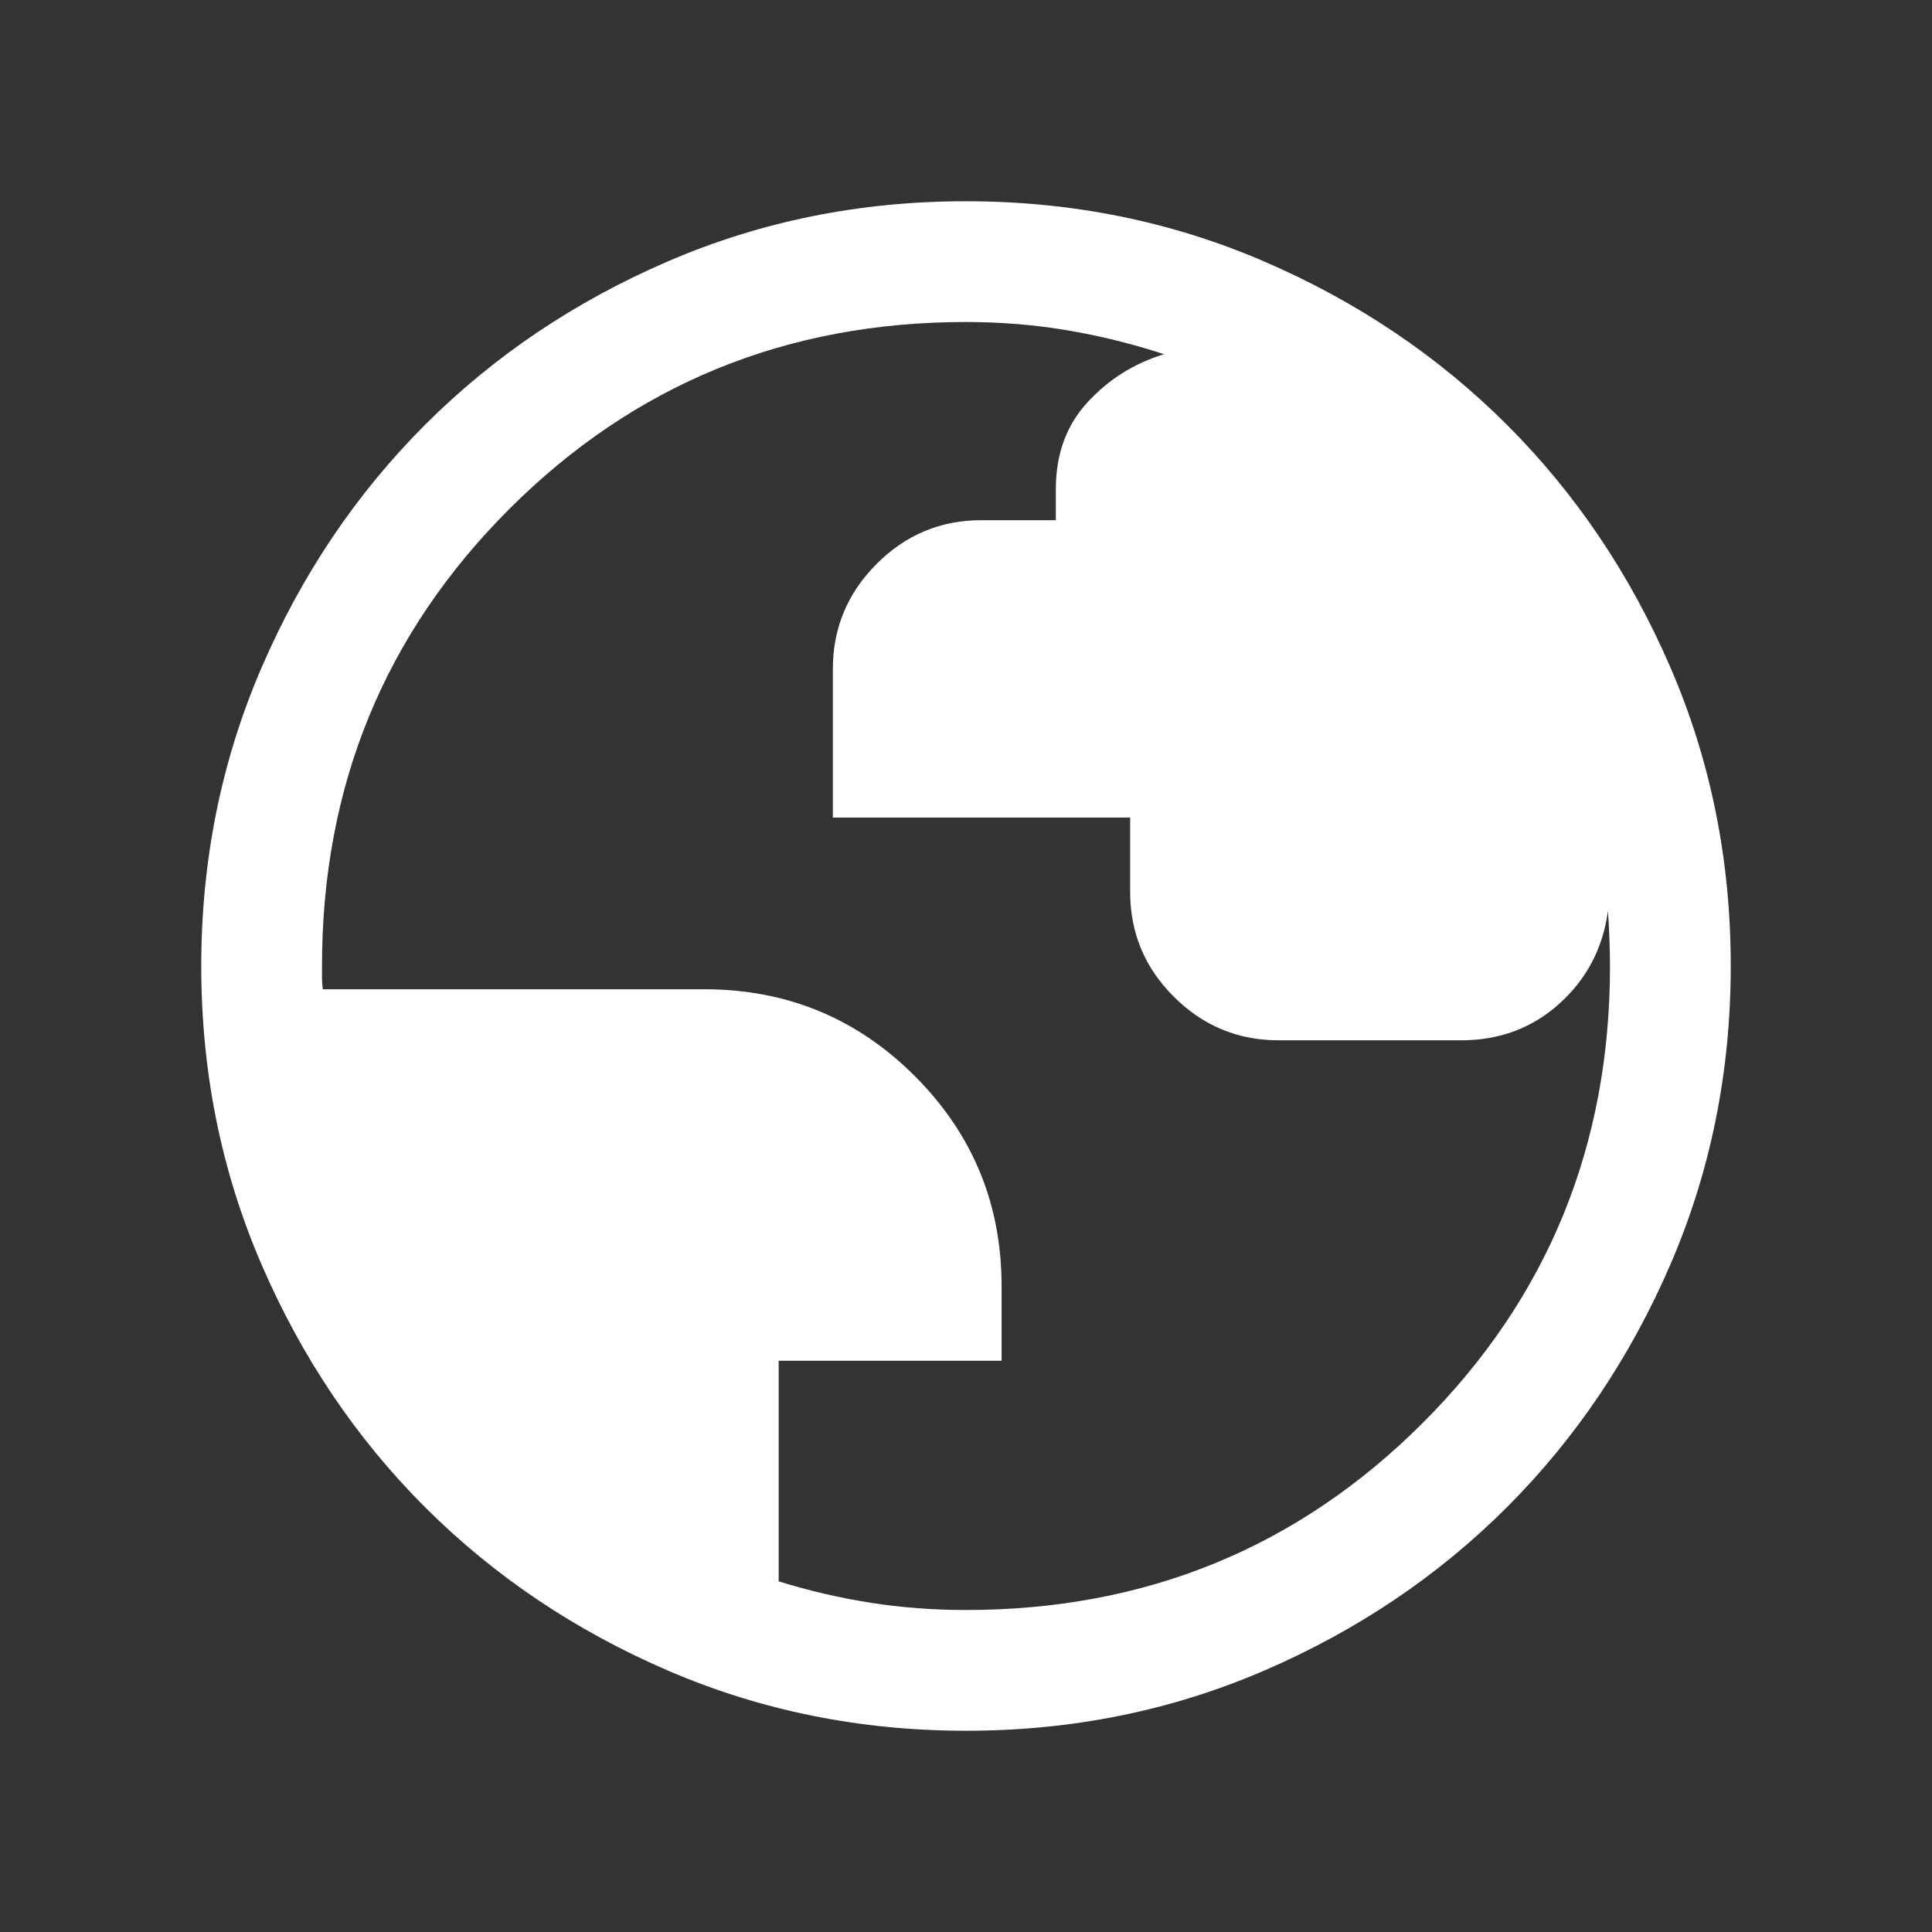 <svg xmlns="http://www.w3.org/2000/svg" width="24" height="24" viewBox="0 0 24 24" fill="none">
  <rect x="0" y="0" width="24" height="24" fill="#333333" stroke="none"/>
  <mask id="mask0_411_18550" style="mask-type:alpha" maskUnits="userSpaceOnUse" x="0" y="0" width="24" height="24">
    <rect width="24" height="24" fill="#D9D9D9"/>
  </mask>
  <g mask="url(#mask0_411_18550)">
    <path d="M12.002 21.5C10.688 21.5 9.453 21.251 8.296 20.752C7.14 20.253 6.135 19.577 5.279 18.722C4.424 17.867 3.747 16.862 3.248 15.706C2.749 14.55 2.5 13.316 2.5 12.002C2.5 10.688 2.749 9.453 3.248 8.296C3.747 7.14 4.423 6.135 5.278 5.279C6.133 4.424 7.138 3.747 8.294 3.248C9.45 2.749 10.684 2.5 11.998 2.5C13.312 2.5 14.547 2.749 15.704 3.248C16.86 3.747 17.865 4.423 18.721 5.278C19.576 6.133 20.253 7.138 20.752 8.294C21.251 9.45 21.5 10.684 21.5 11.998C21.5 13.312 21.251 14.547 20.752 15.704C20.253 16.86 19.577 17.865 18.722 18.721C17.867 19.576 16.862 20.253 15.706 20.752C14.55 21.251 13.316 21.5 12.002 21.5ZM12 20C14.233 20 16.125 19.225 17.675 17.675C19.225 16.125 20 14.233 20 12C20 11.883 19.997 11.764 19.992 11.642C19.987 11.52 19.981 11.412 19.975 11.316C19.911 11.78 19.71 12.163 19.372 12.467C19.034 12.771 18.628 12.923 18.154 12.923H15.884C15.377 12.923 14.942 12.742 14.581 12.381C14.219 12.02 14.039 11.586 14.039 11.078V10.156H10.346V8.311C10.346 7.804 10.527 7.369 10.889 7.006C11.25 6.643 11.685 6.462 12.192 6.462H13.116V6.077C13.116 5.642 13.247 5.282 13.51 4.997C13.772 4.712 14.089 4.513 14.46 4.4C14.069 4.272 13.67 4.173 13.264 4.104C12.857 4.035 12.436 4 12 4C9.767 4 7.875 4.775 6.325 6.325C4.775 7.875 4 9.767 4 12V12.144C4 12.189 4.003 12.237 4.01 12.289H8.75C9.773 12.289 10.644 12.648 11.364 13.367C12.083 14.087 12.442 14.956 12.442 15.976V16.904H9.673V19.644C10.045 19.76 10.424 19.848 10.809 19.909C11.195 19.97 11.592 20 12 20Z" fill="white"/>
  </g>
</svg>